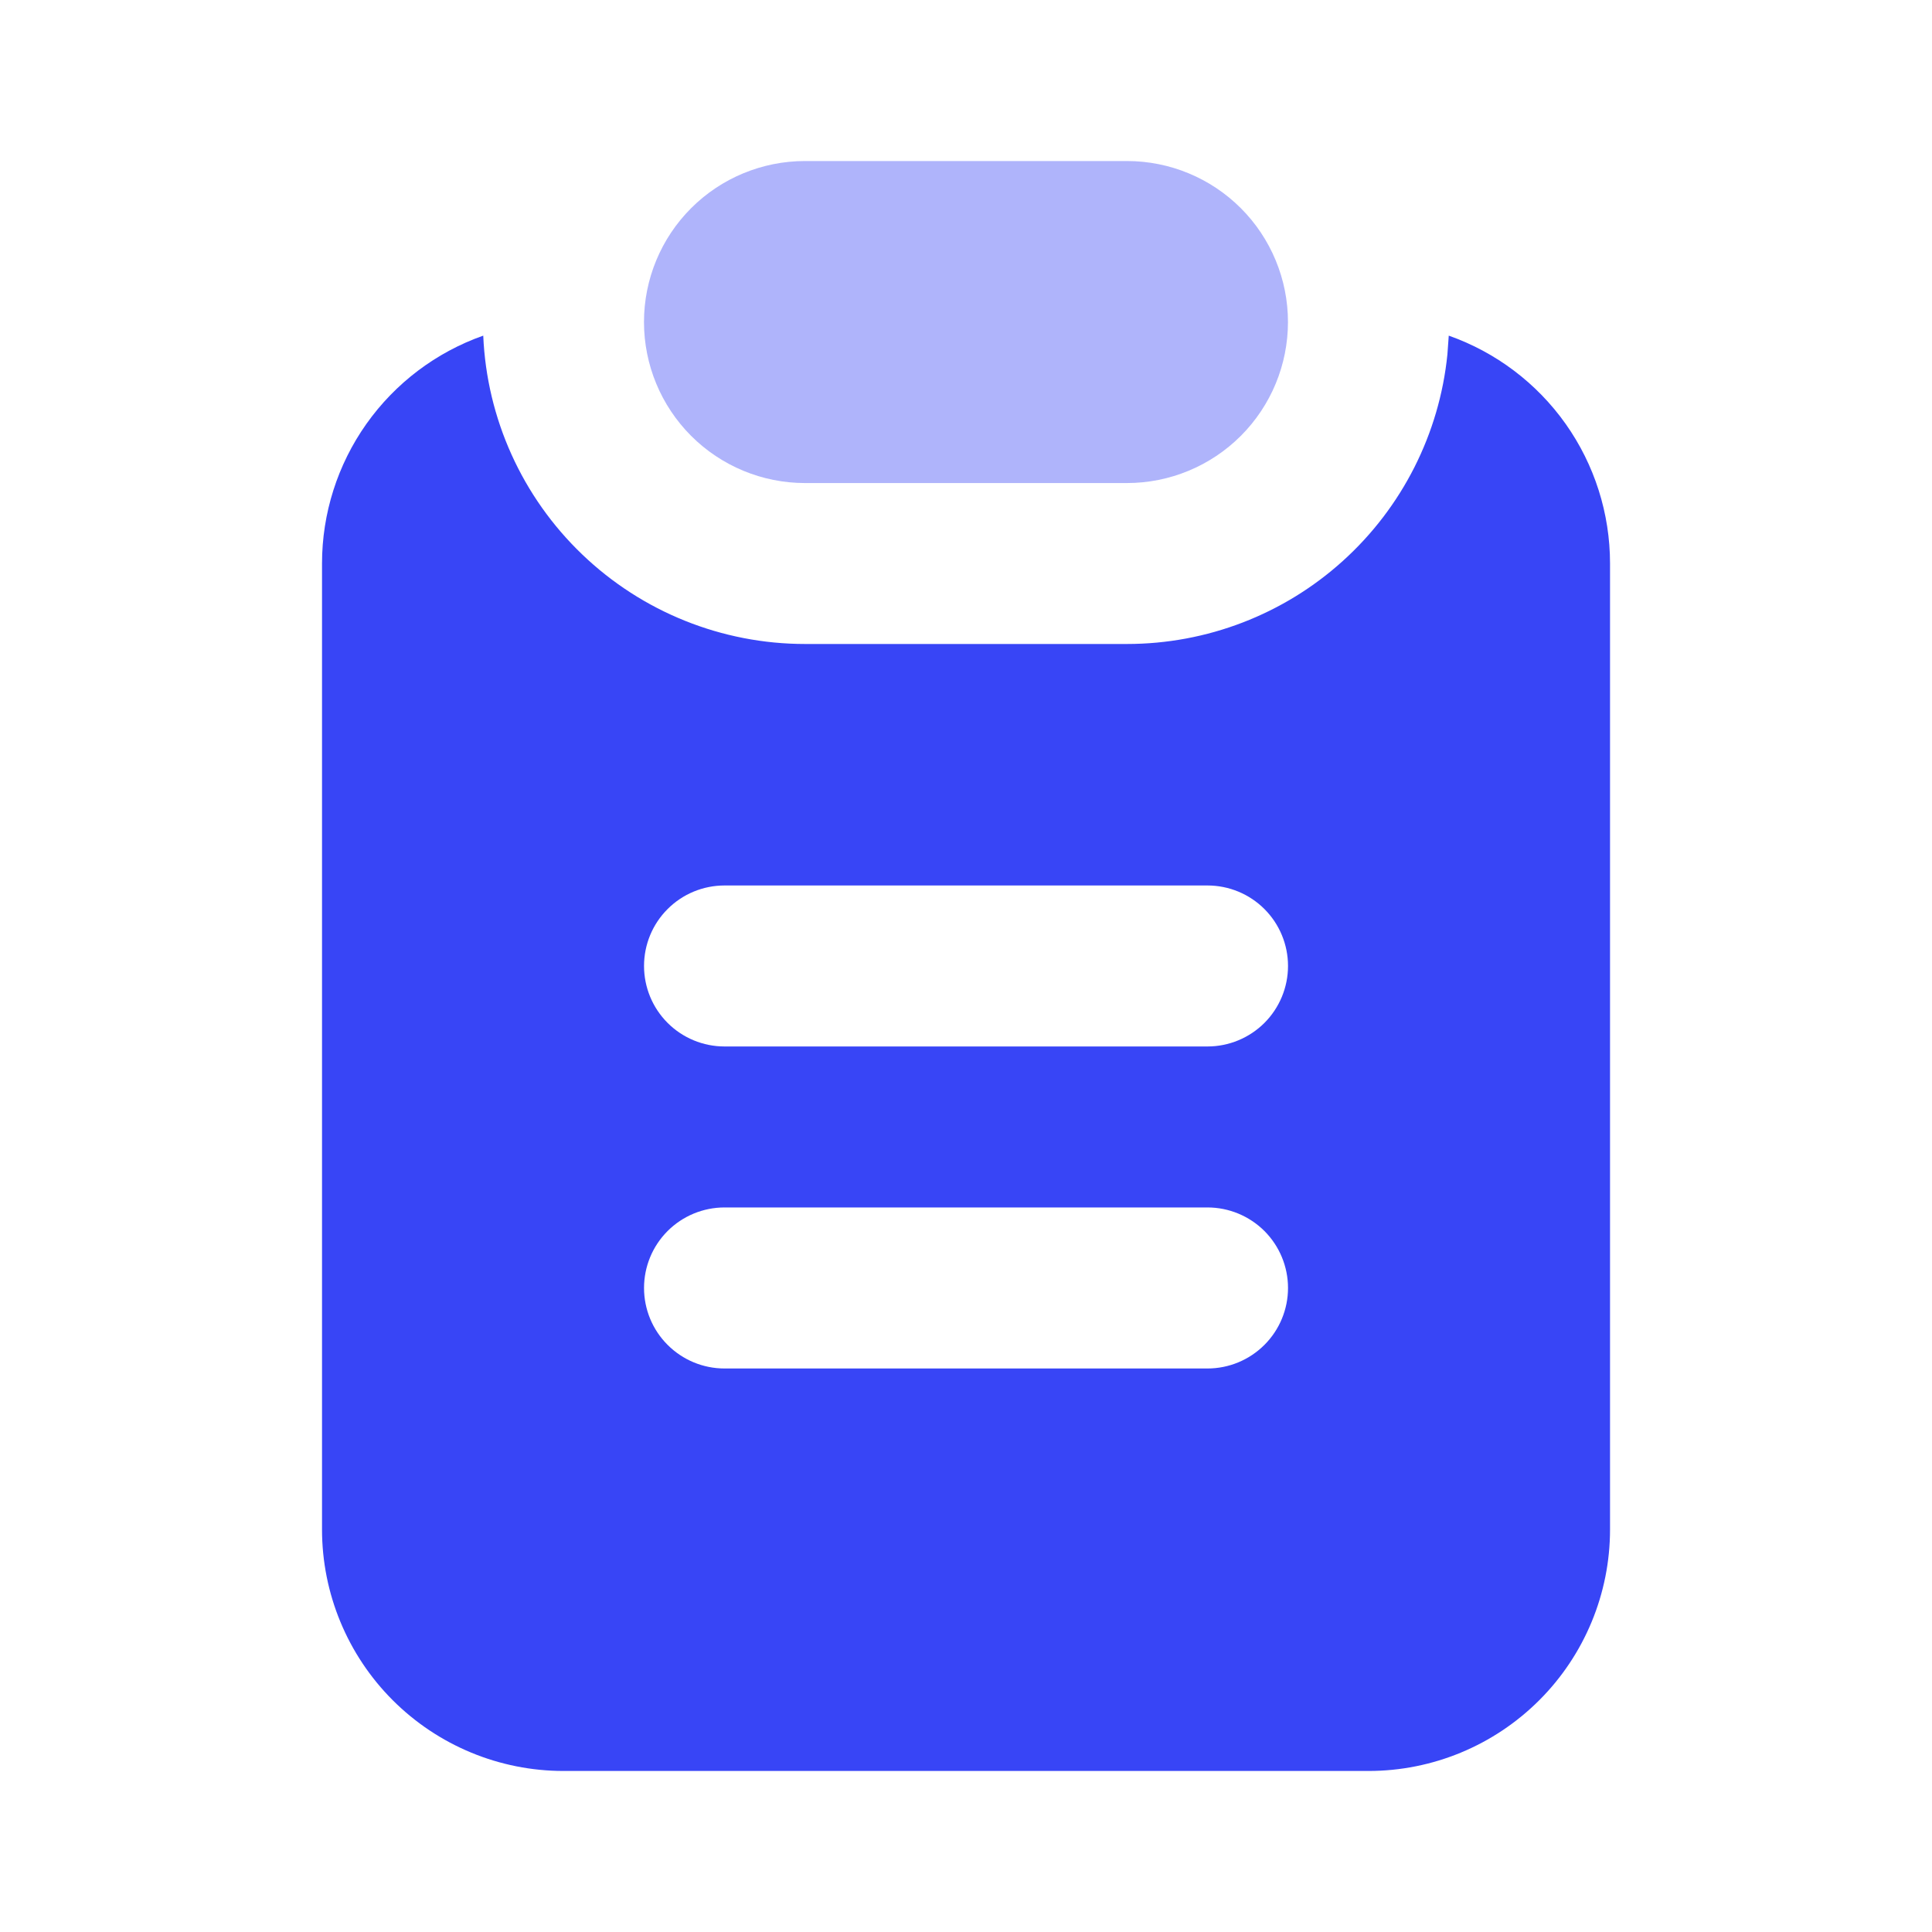 <svg width="40" height="40" viewBox="0 0 40 40" fill="none" xmlns="http://www.w3.org/2000/svg">
<g clip-path="url(#clip0_6183_18892)">
<path d="M29.995 6.949C30.971 7.293 31.817 7.932 32.415 8.776C33.013 9.621 33.334 10.631 33.334 11.666V31.666C33.334 32.992 32.807 34.264 31.869 35.201C30.931 36.139 29.66 36.666 28.334 36.666H11.667C10.341 36.666 9.069 36.139 8.131 35.201C7.194 34.264 6.667 32.992 6.667 31.666V11.666C6.667 10.631 6.988 9.621 7.586 8.776C8.184 7.932 9.029 7.293 10.005 6.949C10.078 8.667 10.812 10.29 12.054 11.479C13.295 12.669 14.948 13.333 16.667 13.333H23.334C24.986 13.333 26.579 12.72 27.804 11.612C29.03 10.504 29.801 8.981 29.967 7.338L29.995 6.949ZM25 24.999H15C14.558 24.999 14.134 25.175 13.822 25.487C13.509 25.8 13.334 26.224 13.334 26.666C13.334 27.108 13.509 27.532 13.822 27.844C14.134 28.157 14.558 28.333 15 28.333H25C25.442 28.333 25.866 28.157 26.179 27.844C26.491 27.532 26.667 27.108 26.667 26.666C26.667 26.224 26.491 25.8 26.179 25.487C25.866 25.175 25.442 24.999 25 24.999ZM25 18.333H15C14.558 18.333 14.134 18.508 13.822 18.821C13.509 19.133 13.334 19.557 13.334 19.999C13.334 20.441 13.509 20.865 13.822 21.178C14.134 21.49 14.558 21.666 15 21.666H25C25.442 21.666 25.866 21.49 26.179 21.178C26.491 20.865 26.667 20.441 26.667 19.999C26.667 19.557 26.491 19.133 26.179 18.821C25.866 18.508 25.442 18.333 25 18.333Z" fill="#3845F6"/>
<path opacity="0.4" d="M23.333 3.334C24.217 3.334 25.065 3.685 25.69 4.31C26.315 4.935 26.666 5.783 26.666 6.667C26.666 7.551 26.315 8.399 25.69 9.024C25.065 9.649 24.217 10.001 23.333 10.001H16.666C15.782 10.001 14.934 9.649 14.309 9.024C13.684 8.399 13.333 7.551 13.333 6.667C13.333 5.783 13.684 4.935 14.309 4.31C14.934 3.685 15.782 3.334 16.666 3.334H23.333Z" fill="#3845F6"/>
</g>
<defs>
<clipPath id="clip0_6183_18892">
<rect width="40" height="40" fill="white"/>
</clipPath>
</defs>
</svg>
